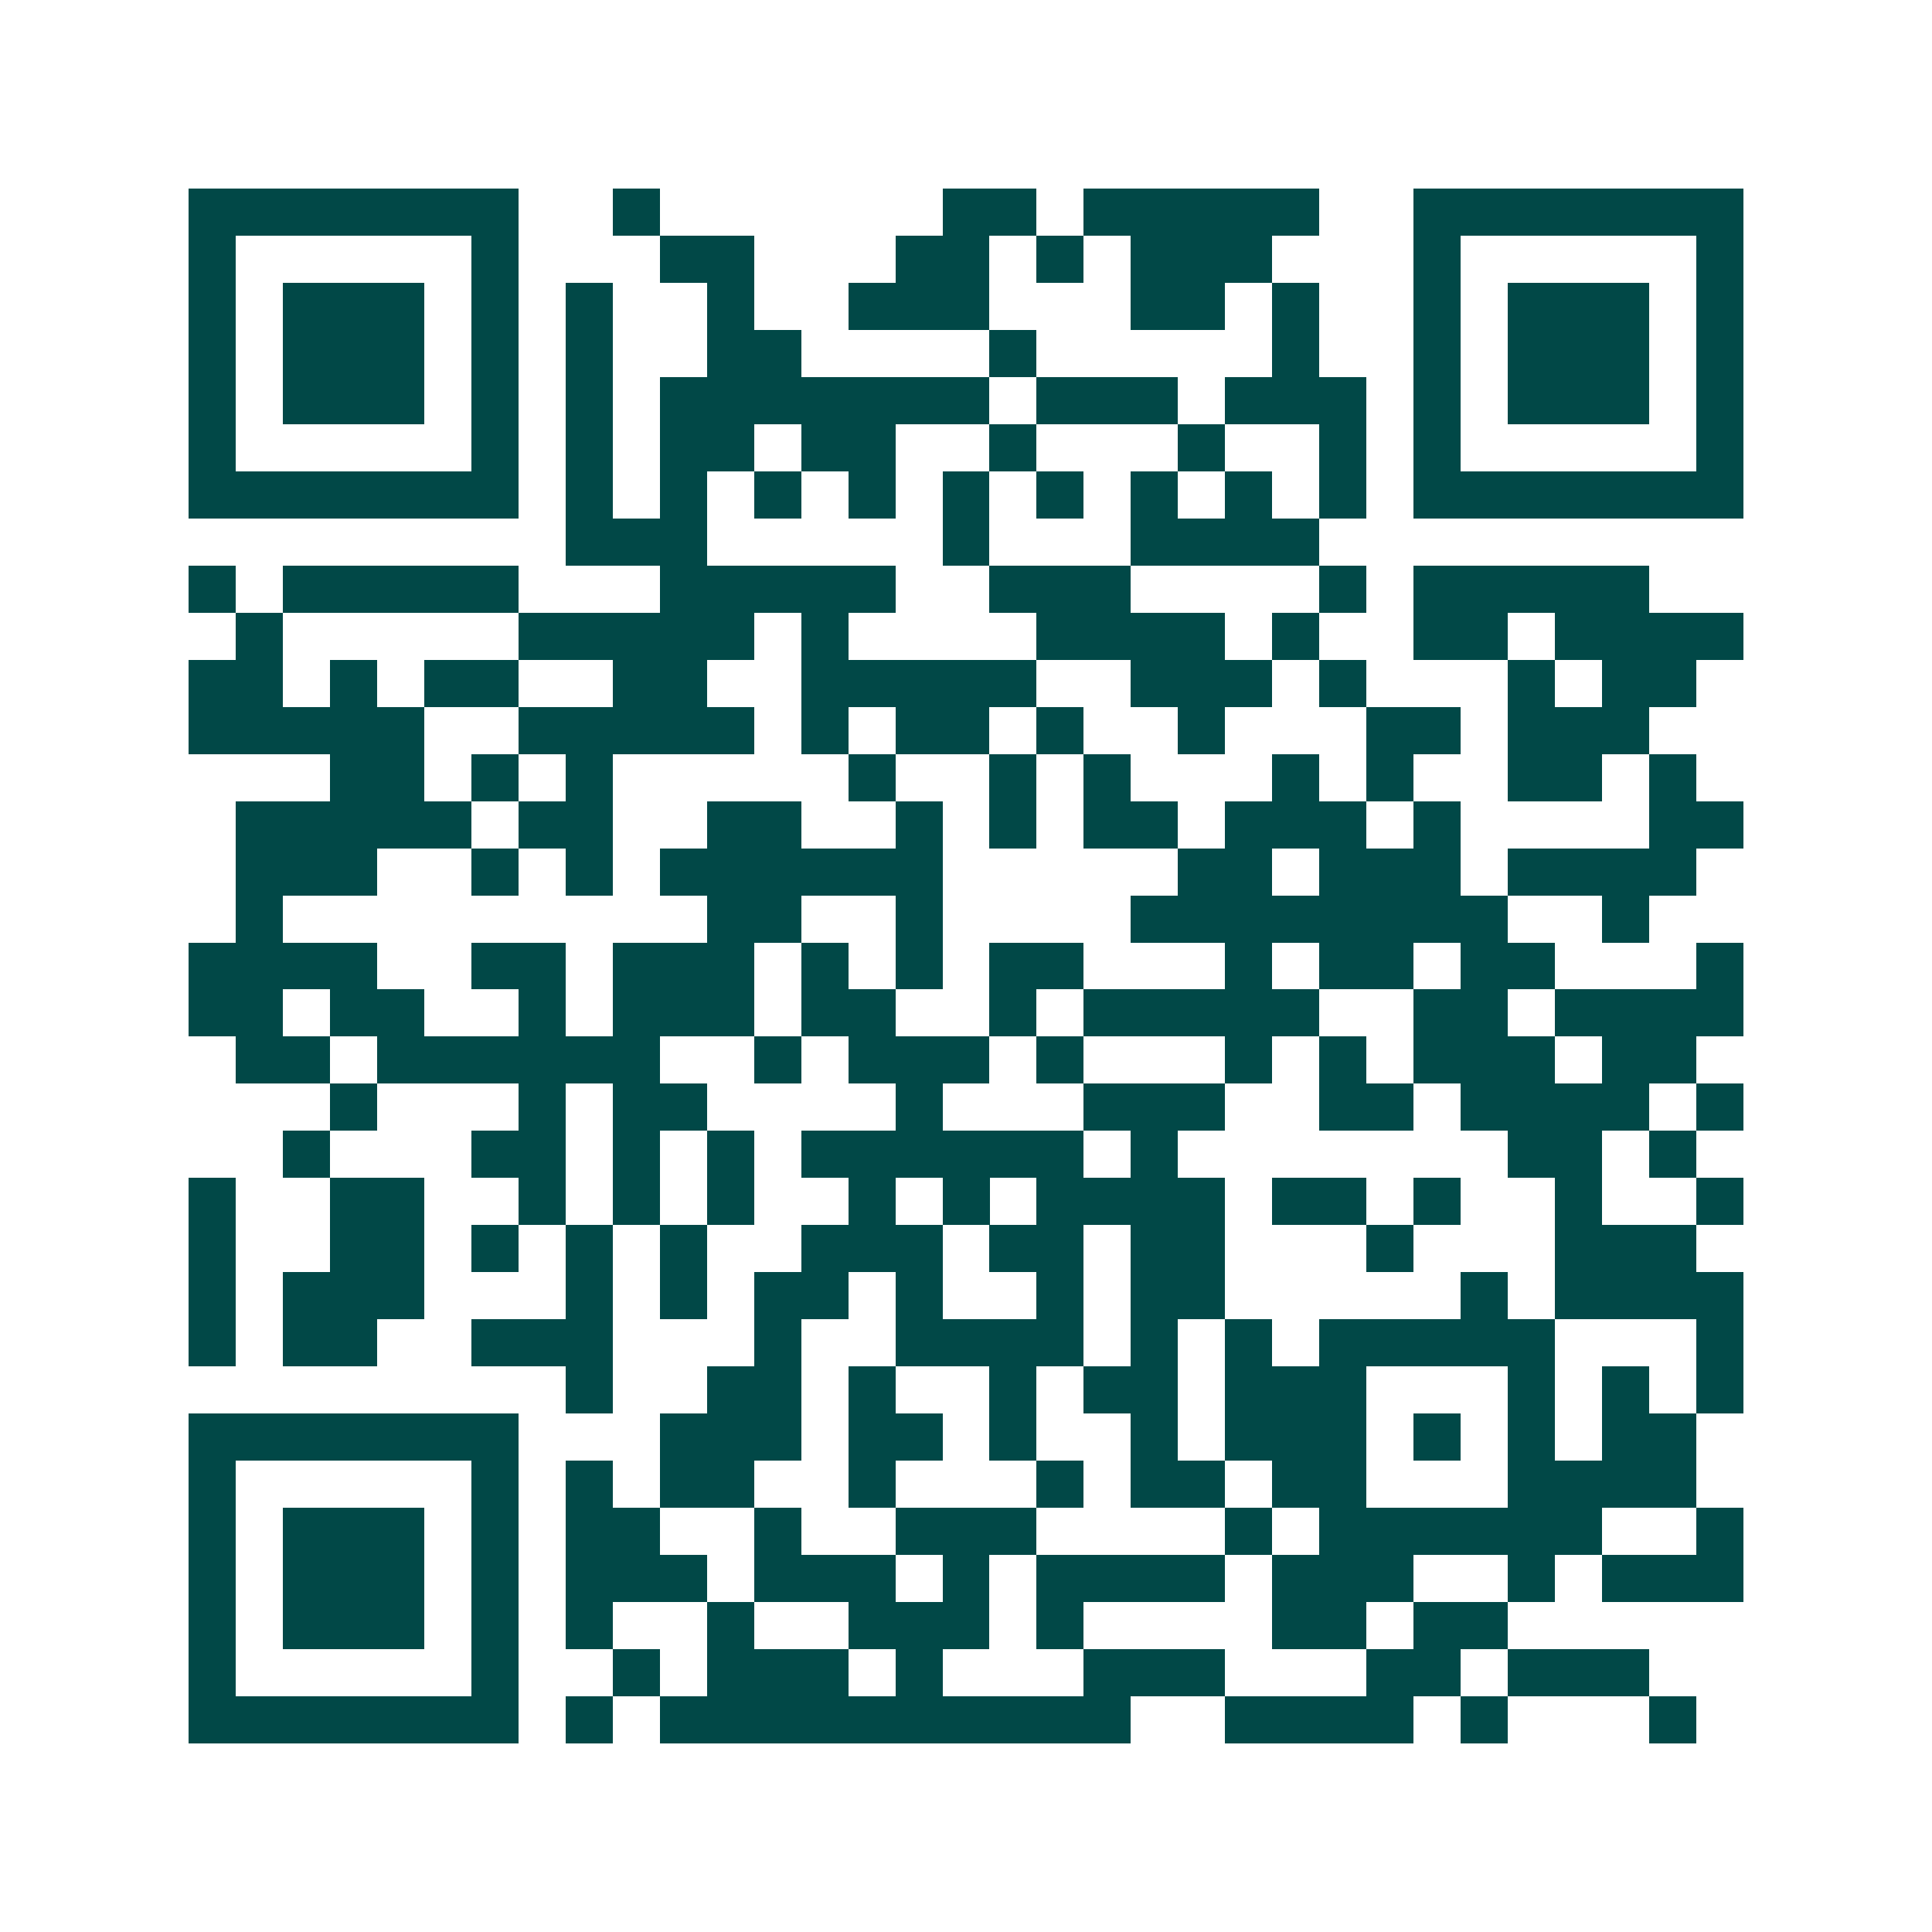 <svg xmlns="http://www.w3.org/2000/svg" width="200" height="200" viewBox="0 0 41 41" shape-rendering="crispEdges"><path fill="#ffffff" d="M0 0h41v41H0z"/><path stroke="#014847" d="M4 4.5h7m2 0h1m6 0h2m1 0h5m2 0h7M4 5.5h1m5 0h1m3 0h2m3 0h2m1 0h1m1 0h3m3 0h1m5 0h1M4 6.5h1m1 0h3m1 0h1m1 0h1m2 0h1m2 0h3m3 0h2m1 0h1m2 0h1m1 0h3m1 0h1M4 7.5h1m1 0h3m1 0h1m1 0h1m2 0h2m4 0h1m5 0h1m2 0h1m1 0h3m1 0h1M4 8.5h1m1 0h3m1 0h1m1 0h1m1 0h7m1 0h3m1 0h3m1 0h1m1 0h3m1 0h1M4 9.5h1m5 0h1m1 0h1m1 0h2m1 0h2m2 0h1m3 0h1m2 0h1m1 0h1m5 0h1M4 10.5h7m1 0h1m1 0h1m1 0h1m1 0h1m1 0h1m1 0h1m1 0h1m1 0h1m1 0h1m1 0h7M12 11.5h3m5 0h1m3 0h4M4 12.5h1m1 0h5m3 0h5m2 0h3m4 0h1m1 0h5M5 13.5h1m5 0h5m1 0h1m4 0h4m1 0h1m2 0h2m1 0h4M4 14.5h2m1 0h1m1 0h2m2 0h2m2 0h5m2 0h3m1 0h1m3 0h1m1 0h2M4 15.5h5m2 0h5m1 0h1m1 0h2m1 0h1m2 0h1m3 0h2m1 0h3M7 16.5h2m1 0h1m1 0h1m5 0h1m2 0h1m1 0h1m3 0h1m1 0h1m2 0h2m1 0h1M5 17.5h5m1 0h2m2 0h2m2 0h1m1 0h1m1 0h2m1 0h3m1 0h1m4 0h2M5 18.5h3m2 0h1m1 0h1m1 0h6m5 0h2m1 0h3m1 0h4M5 19.5h1m9 0h2m2 0h1m4 0h8m2 0h1M4 20.5h4m2 0h2m1 0h3m1 0h1m1 0h1m1 0h2m3 0h1m1 0h2m1 0h2m3 0h1M4 21.5h2m1 0h2m2 0h1m1 0h3m1 0h2m2 0h1m1 0h5m2 0h2m1 0h4M5 22.5h2m1 0h6m2 0h1m1 0h3m1 0h1m3 0h1m1 0h1m1 0h3m1 0h2M7 23.5h1m3 0h1m1 0h2m4 0h1m3 0h3m2 0h2m1 0h4m1 0h1M6 24.5h1m3 0h2m1 0h1m1 0h1m1 0h6m1 0h1m7 0h2m1 0h1M4 25.5h1m2 0h2m2 0h1m1 0h1m1 0h1m2 0h1m1 0h1m1 0h4m1 0h2m1 0h1m2 0h1m2 0h1M4 26.5h1m2 0h2m1 0h1m1 0h1m1 0h1m2 0h3m1 0h2m1 0h2m3 0h1m3 0h3M4 27.5h1m1 0h3m3 0h1m1 0h1m1 0h2m1 0h1m2 0h1m1 0h2m5 0h1m1 0h4M4 28.5h1m1 0h2m2 0h3m3 0h1m2 0h4m1 0h1m1 0h1m1 0h5m3 0h1M12 29.5h1m2 0h2m1 0h1m2 0h1m1 0h2m1 0h3m3 0h1m1 0h1m1 0h1M4 30.5h7m3 0h3m1 0h2m1 0h1m2 0h1m1 0h3m1 0h1m1 0h1m1 0h2M4 31.5h1m5 0h1m1 0h1m1 0h2m2 0h1m3 0h1m1 0h2m1 0h2m3 0h4M4 32.5h1m1 0h3m1 0h1m1 0h2m2 0h1m2 0h3m4 0h1m1 0h6m2 0h1M4 33.5h1m1 0h3m1 0h1m1 0h3m1 0h3m1 0h1m1 0h4m1 0h3m2 0h1m1 0h3M4 34.5h1m1 0h3m1 0h1m1 0h1m2 0h1m2 0h3m1 0h1m4 0h2m1 0h2M4 35.5h1m5 0h1m2 0h1m1 0h3m1 0h1m3 0h3m3 0h2m1 0h3M4 36.5h7m1 0h1m1 0h10m2 0h4m1 0h1m3 0h1"/></svg>
